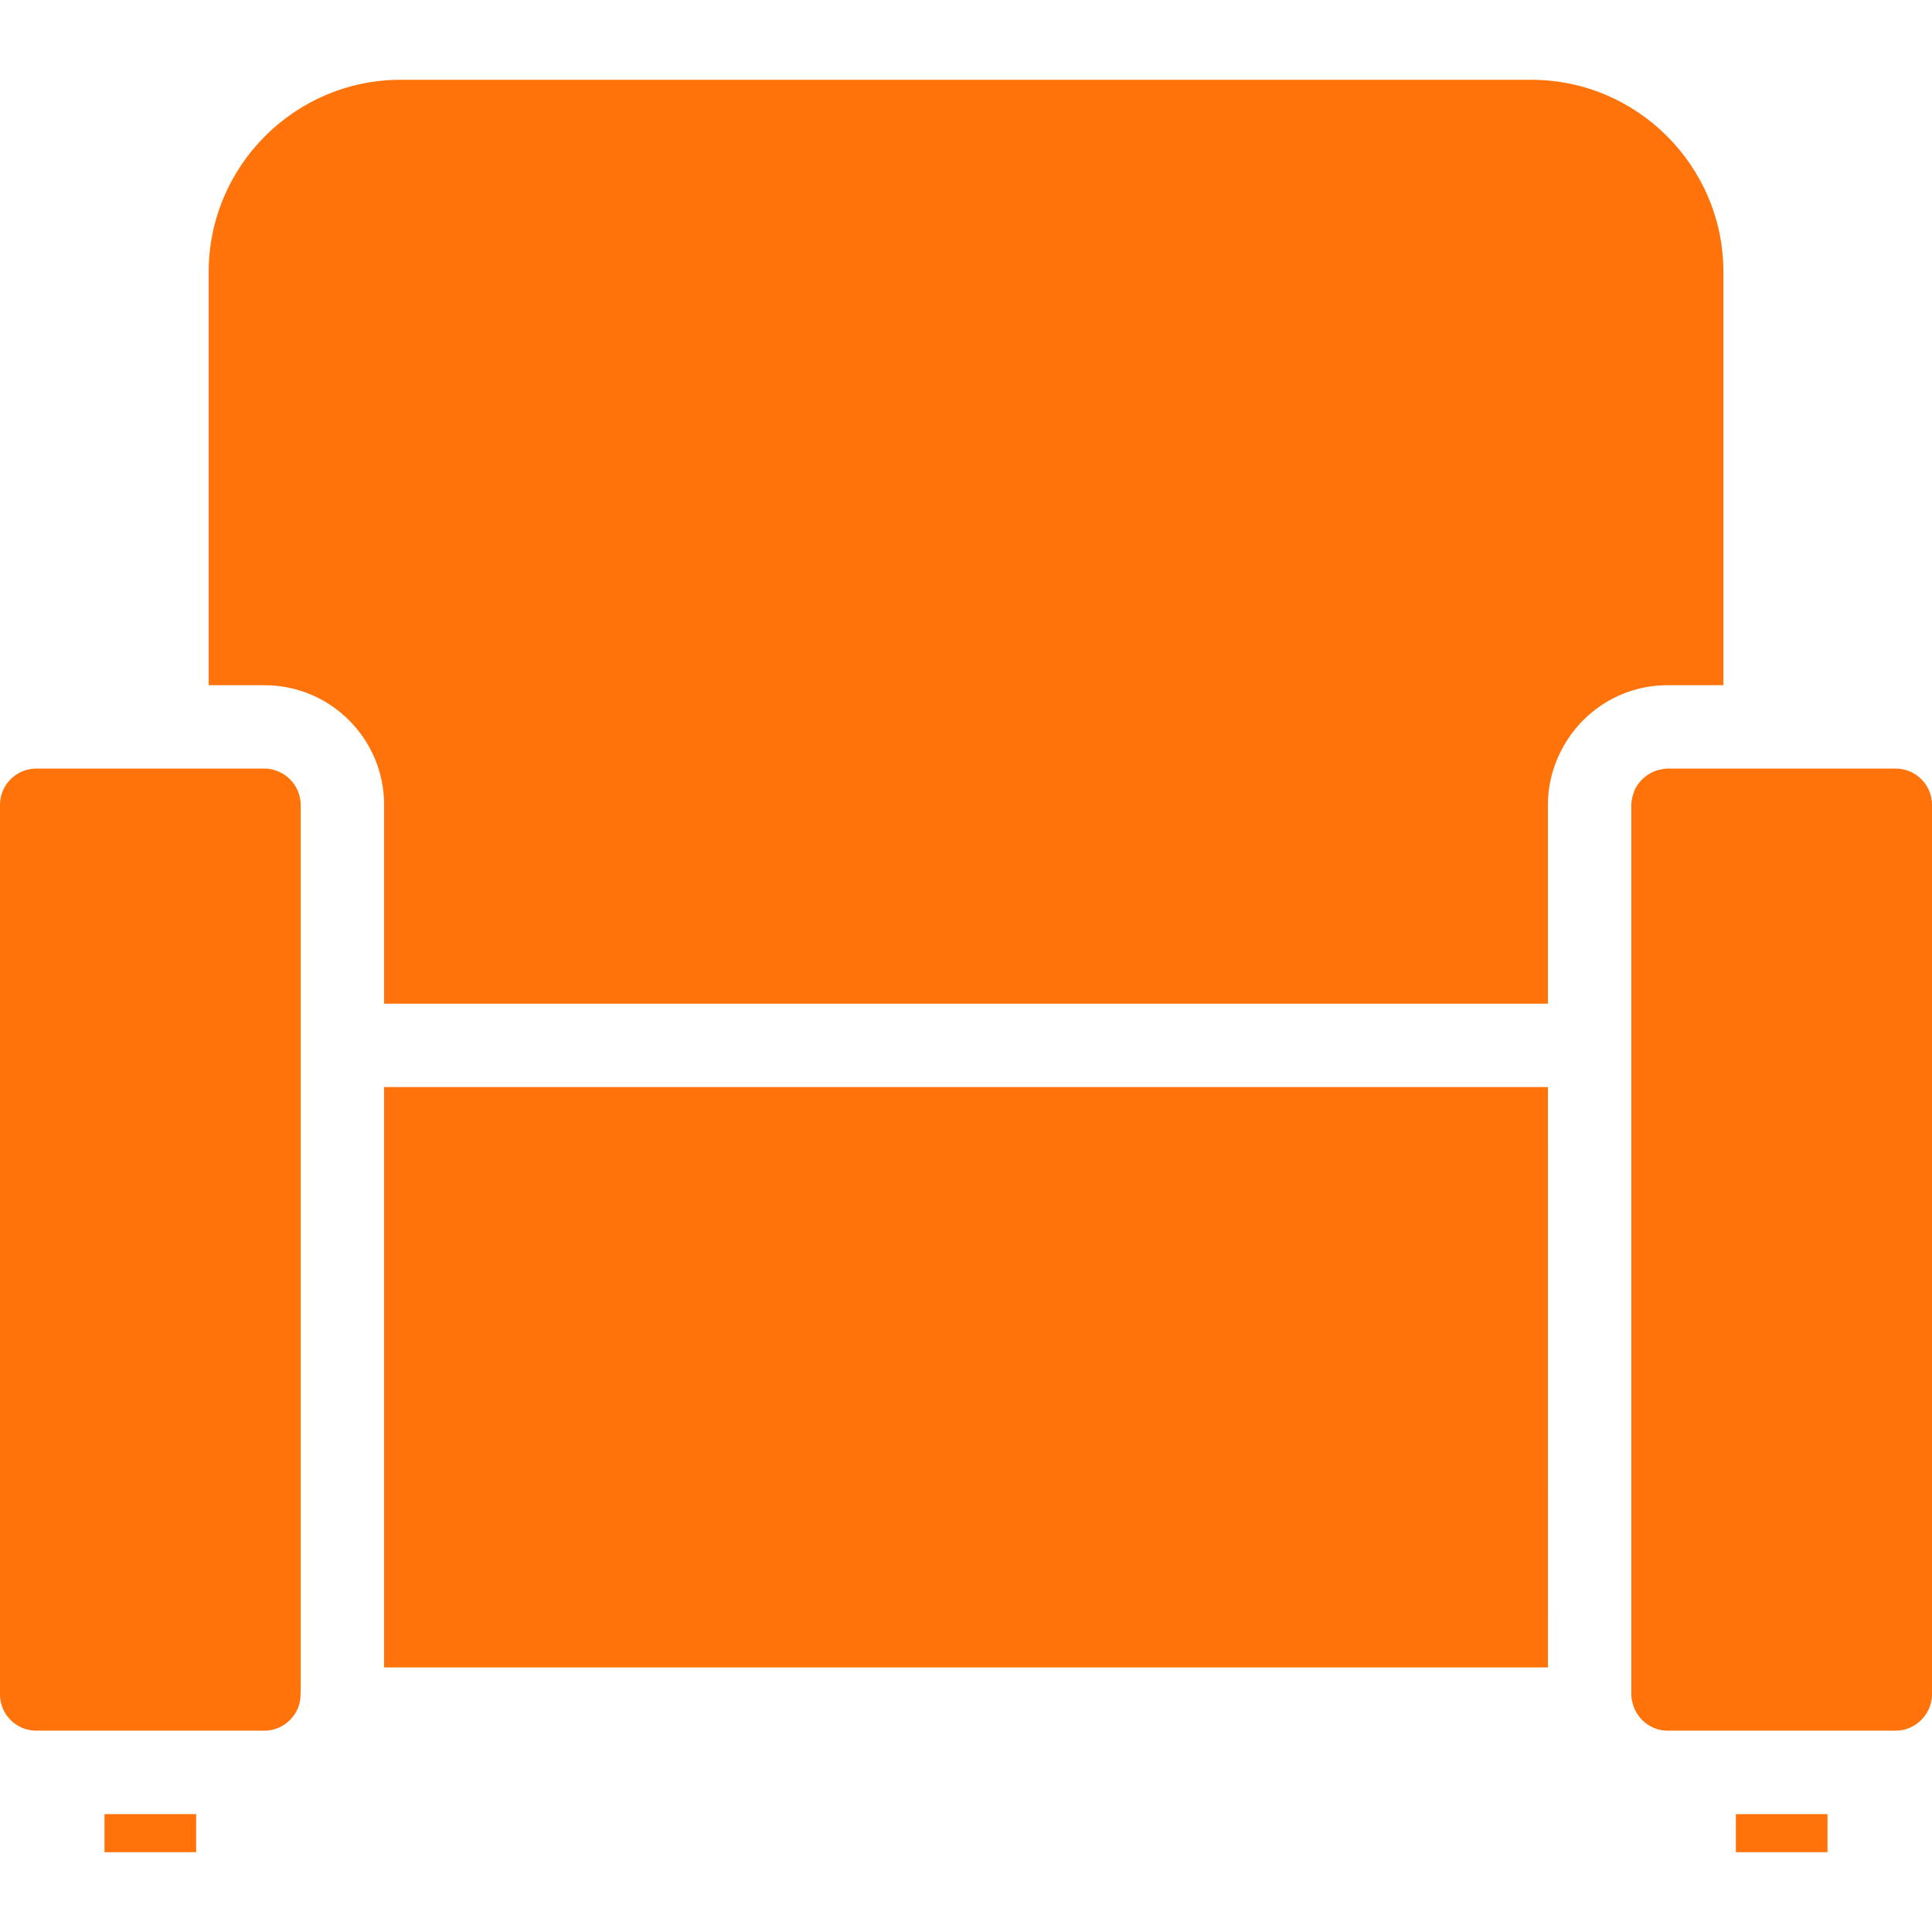 <svg width="378" height="378" viewBox="0 0 378 378" fill="none" xmlns="http://www.w3.org/2000/svg">
<g clip-path="url(#clip0_897_150)">
<path d="M75.15 212.686V326.238H302.857L302.851 212.686H75.15ZM55.738 151.639C54.546 150.818 53.164 150.384 51.755 150.369H7.076C3.177 150.39 0.007 153.553 0 157.459V331.554C0.007 335.425 3.177 338.602 7.076 338.608H51.783C55.051 338.602 57.961 336.238 58.662 332.998C58.76 332.479 58.781 332.094 58.796 331.715L58.802 331.302L58.83 331.119V157.459C58.824 155.166 57.674 152.992 55.738 151.639ZM20.443 354.935V362.39H38.375V354.935H20.443ZM337.185 134.064V53.115C337.15 32.469 320.313 15.646 299.667 15.61H78.341C57.688 15.646 40.871 32.469 40.829 53.129V134.065H51.783C64.659 134.072 75.151 144.556 75.151 157.446V196.374H302.851V157.459C302.857 153.125 304.092 148.883 306.398 145.173C310.705 138.244 318.117 134.072 326.224 134.065H337.185V134.064ZM339.625 362.39H357.557V354.935H339.625V362.39ZM370.939 150.376H326.224C325.775 150.376 325.235 150.474 324.527 150.636C322.451 151.169 320.678 152.676 319.794 154.619C319.752 154.752 319.709 154.864 319.674 155.005C319.324 155.952 319.177 156.737 319.17 157.487V331.554C319.17 331.946 319.212 332.353 319.324 332.837C320.032 336.238 322.942 338.602 326.239 338.608H370.946C374.761 338.602 377.986 335.376 378.001 331.547V157.459C377.994 153.553 374.83 150.39 370.939 150.376Z" fill="#FF730A"/>
</g>
<defs>
<clipPath id="clip0_897_150">
<rect width="378" height="378" fill="white"/>
</clipPath>
</defs>
</svg>
